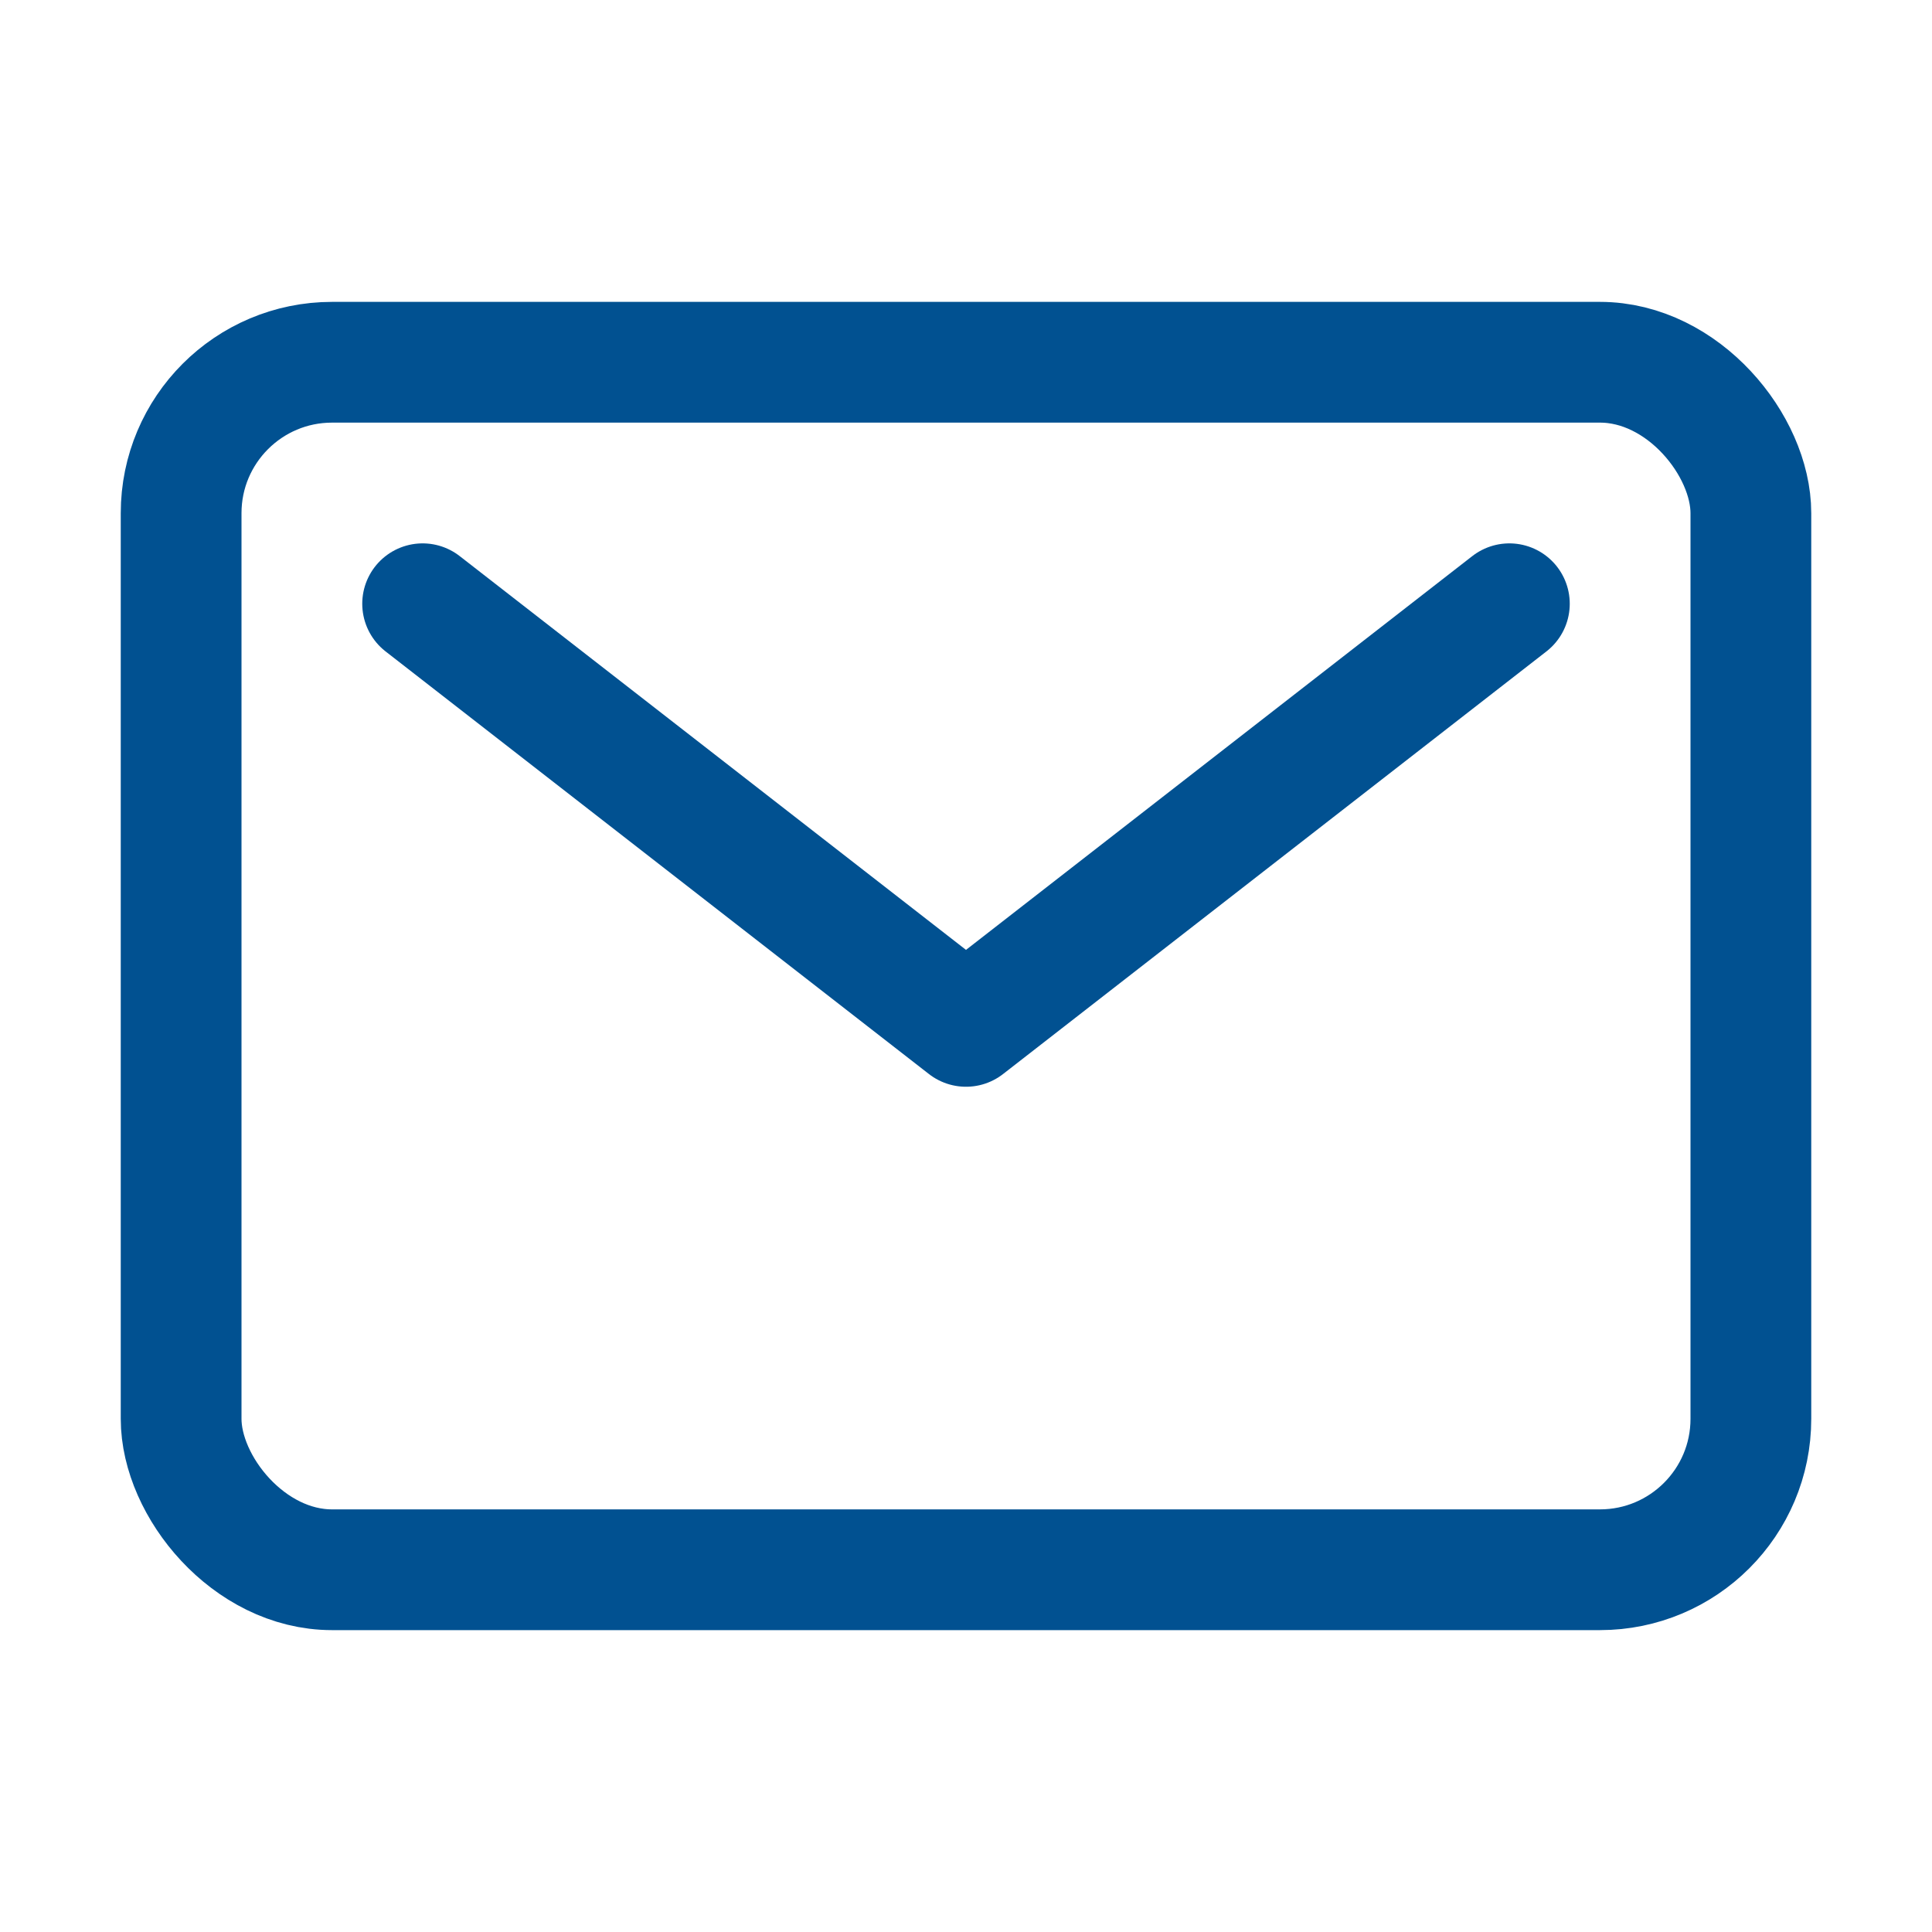 <svg xmlns='http://www.w3.org/2000/svg' class='ionicon' viewBox='0 0 512 512'><title>Mail</title><rect x='48' y='96' width='416' height='320' rx='40' ry='40' fill='none' stroke='#015191' stroke-linecap='round' stroke-linejoin='round' stroke-width='32'/><path fill='none' stroke='#015191' stroke-linecap='round' stroke-linejoin='round' stroke-width='32' d='M112 160l144 112 144-112'/></svg>